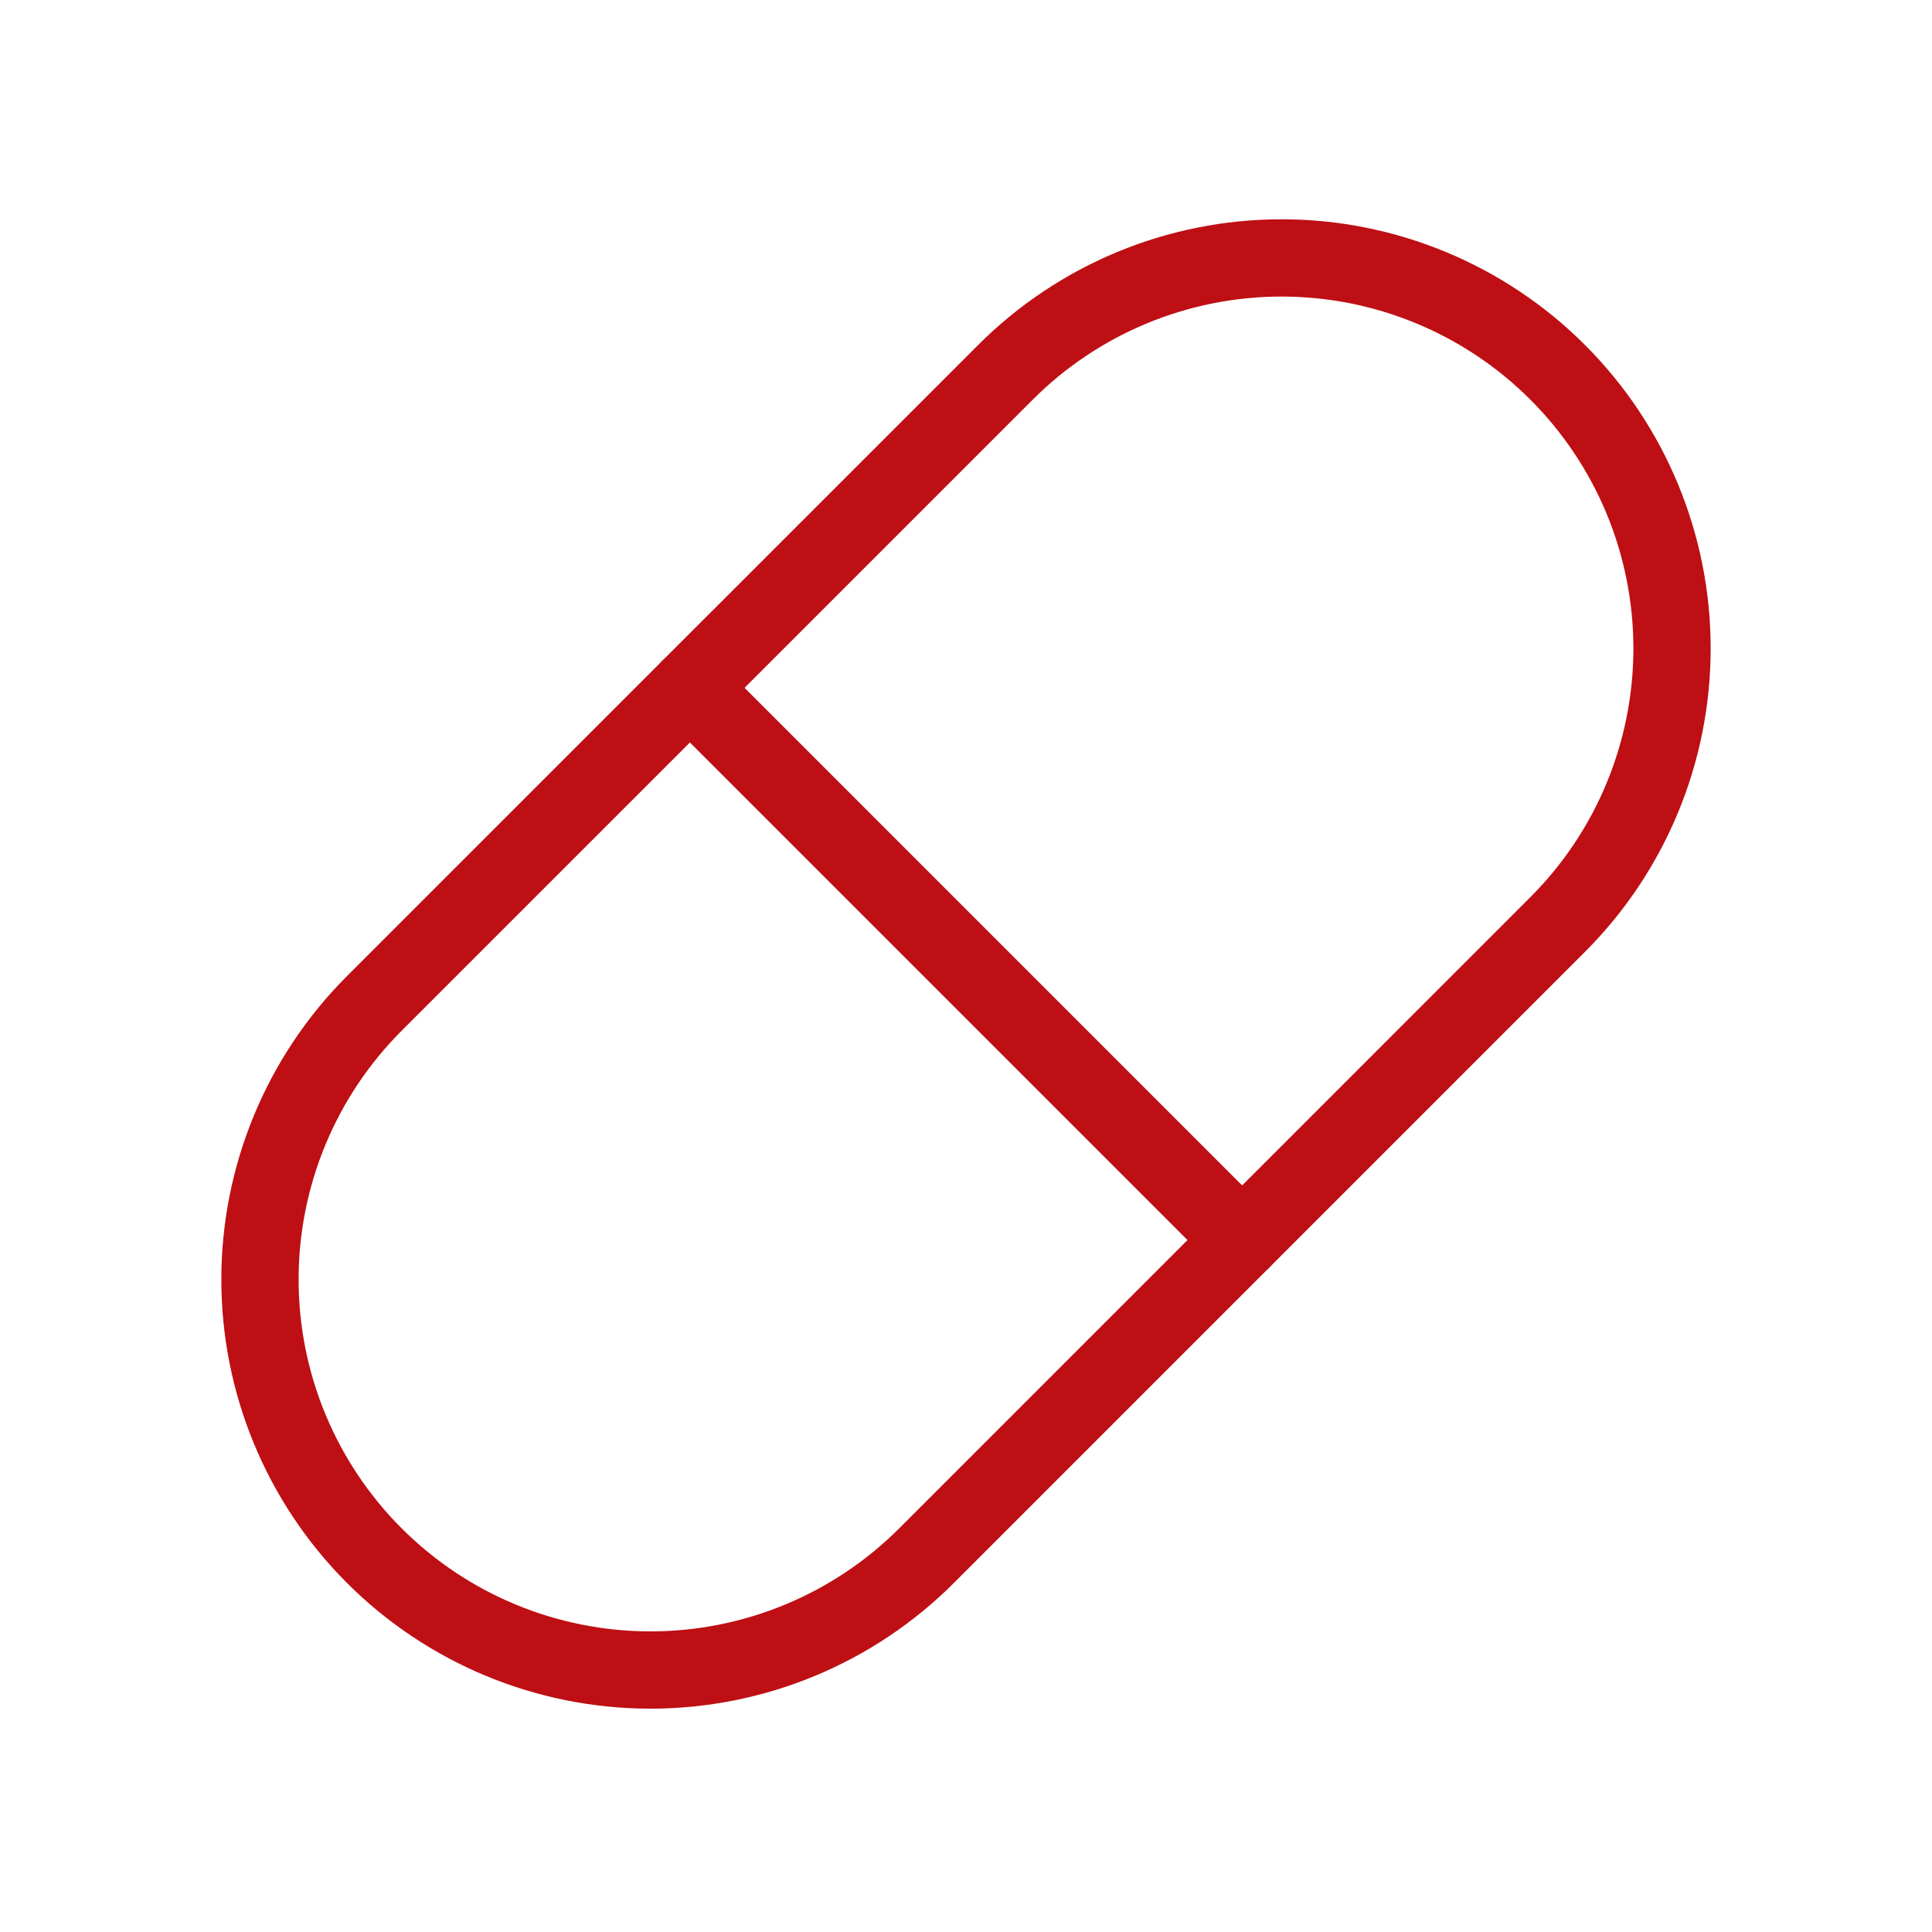 <svg width="50" height="50" viewBox="0 0 50 50" fill="none" xmlns="http://www.w3.org/2000/svg">
<path d="M9.687 25.968L26.021 9.635C27.916 7.74 30.486 6.675 33.167 6.675C35.847 6.675 38.417 7.74 40.312 9.635C42.208 11.53 43.272 14.1 43.272 16.78C43.272 19.461 42.208 22.031 40.312 23.926L23.979 40.26C22.084 42.155 19.514 43.22 16.833 43.22C14.153 43.22 11.583 42.155 9.687 40.26C7.792 38.364 6.728 35.794 6.728 33.114C6.728 30.434 7.792 27.863 9.687 25.968Z" stroke="#BE0F14" stroke-width="2" stroke-linecap="round" stroke-linejoin="round"/>
<path d="M17.855 17.801L32.146 32.093" stroke="#BE0F14" stroke-width="2" stroke-linecap="round" stroke-linejoin="round"/>
</svg>
